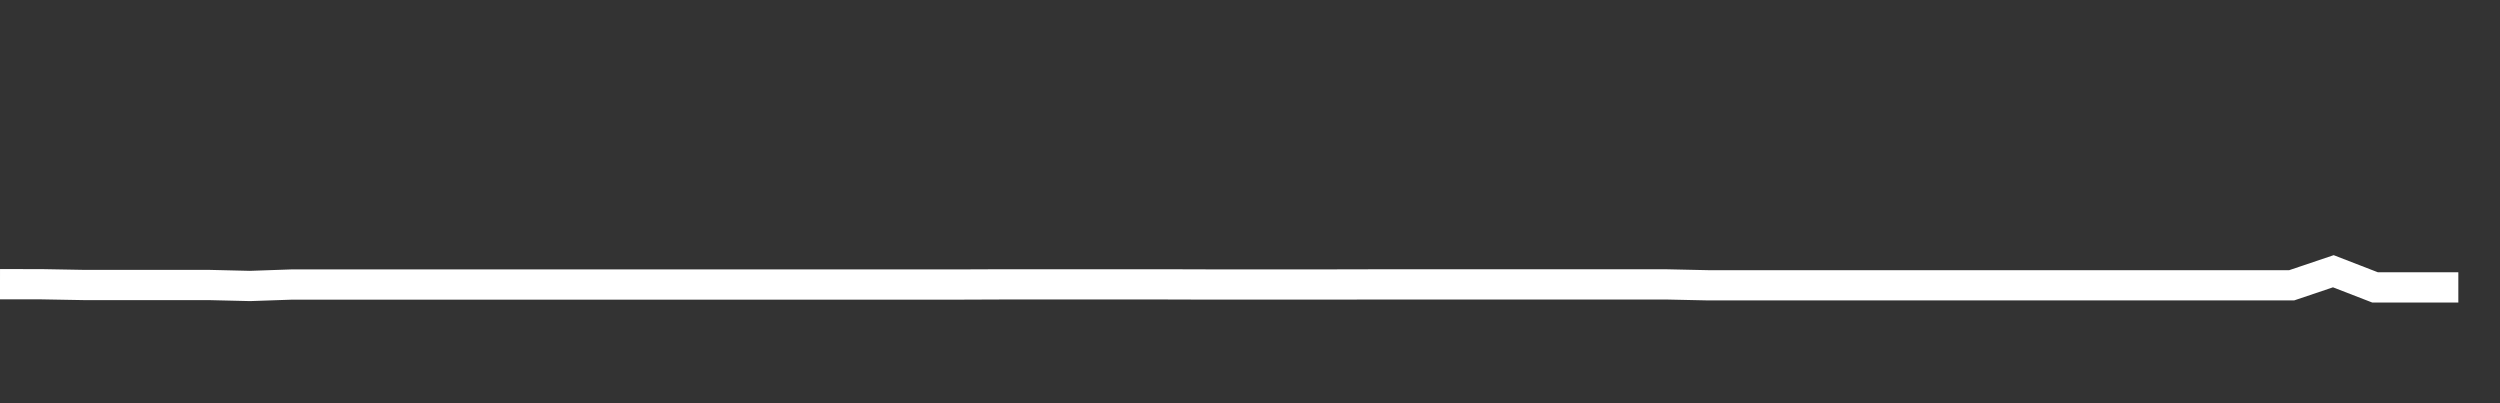 <svg xmlns="http://www.w3.org/2000/svg" width="248" height="40" viewBox="0 0 248 40" shape-rendering="auto"><rect x="0" y="0" width="248" height="40" fill="#333333" stroke="none"/><polyline points="0, 28.192 4.133, 28.197 8.267, 28.27 12.4, 28.27 16.533, 28.27 20.667, 28.27 24.8, 28.368 28.933, 28.226 33.067, 28.226 37.2, 28.226 41.333, 28.226 45.467, 28.226 49.6, 28.226 53.733, 28.226 57.867, 28.226 62, 28.226 66.133, 28.226 70.267, 28.226 74.4, 28.226 78.533, 28.226 82.667, 28.226 86.8, 28.226 90.933, 28.226 95.067, 28.226 99.2, 28.21 103.333, 28.21 107.467, 28.21 111.6, 28.21 115.733, 28.21 119.867, 28.222 124, 28.222 128.133, 28.222 132.267, 28.222 136.4, 28.213 140.533, 28.213 144.667, 28.213 148.8, 28.213 152.933, 28.213 157.067, 28.213 161.2, 28.213 165.333, 28.213 169.467, 28.302 173.6, 28.302 177.733, 28.302 181.867, 28.302 186, 28.302 190.133, 28.302 194.267, 28.302 198.4, 28.302 202.533, 28.302 206.667, 28.302 210.8, 28.302 214.933, 28.302 219.067, 28.302 223.2, 28.302 227.333, 28.302 231.467, 26.907 235.6, 28.508 239.733, 28.508 243.867, 28.508 248" stroke="#fff" stroke-width="3" stroke-opacity="1" fill="none" fill-opacity="0"></polyline></svg>